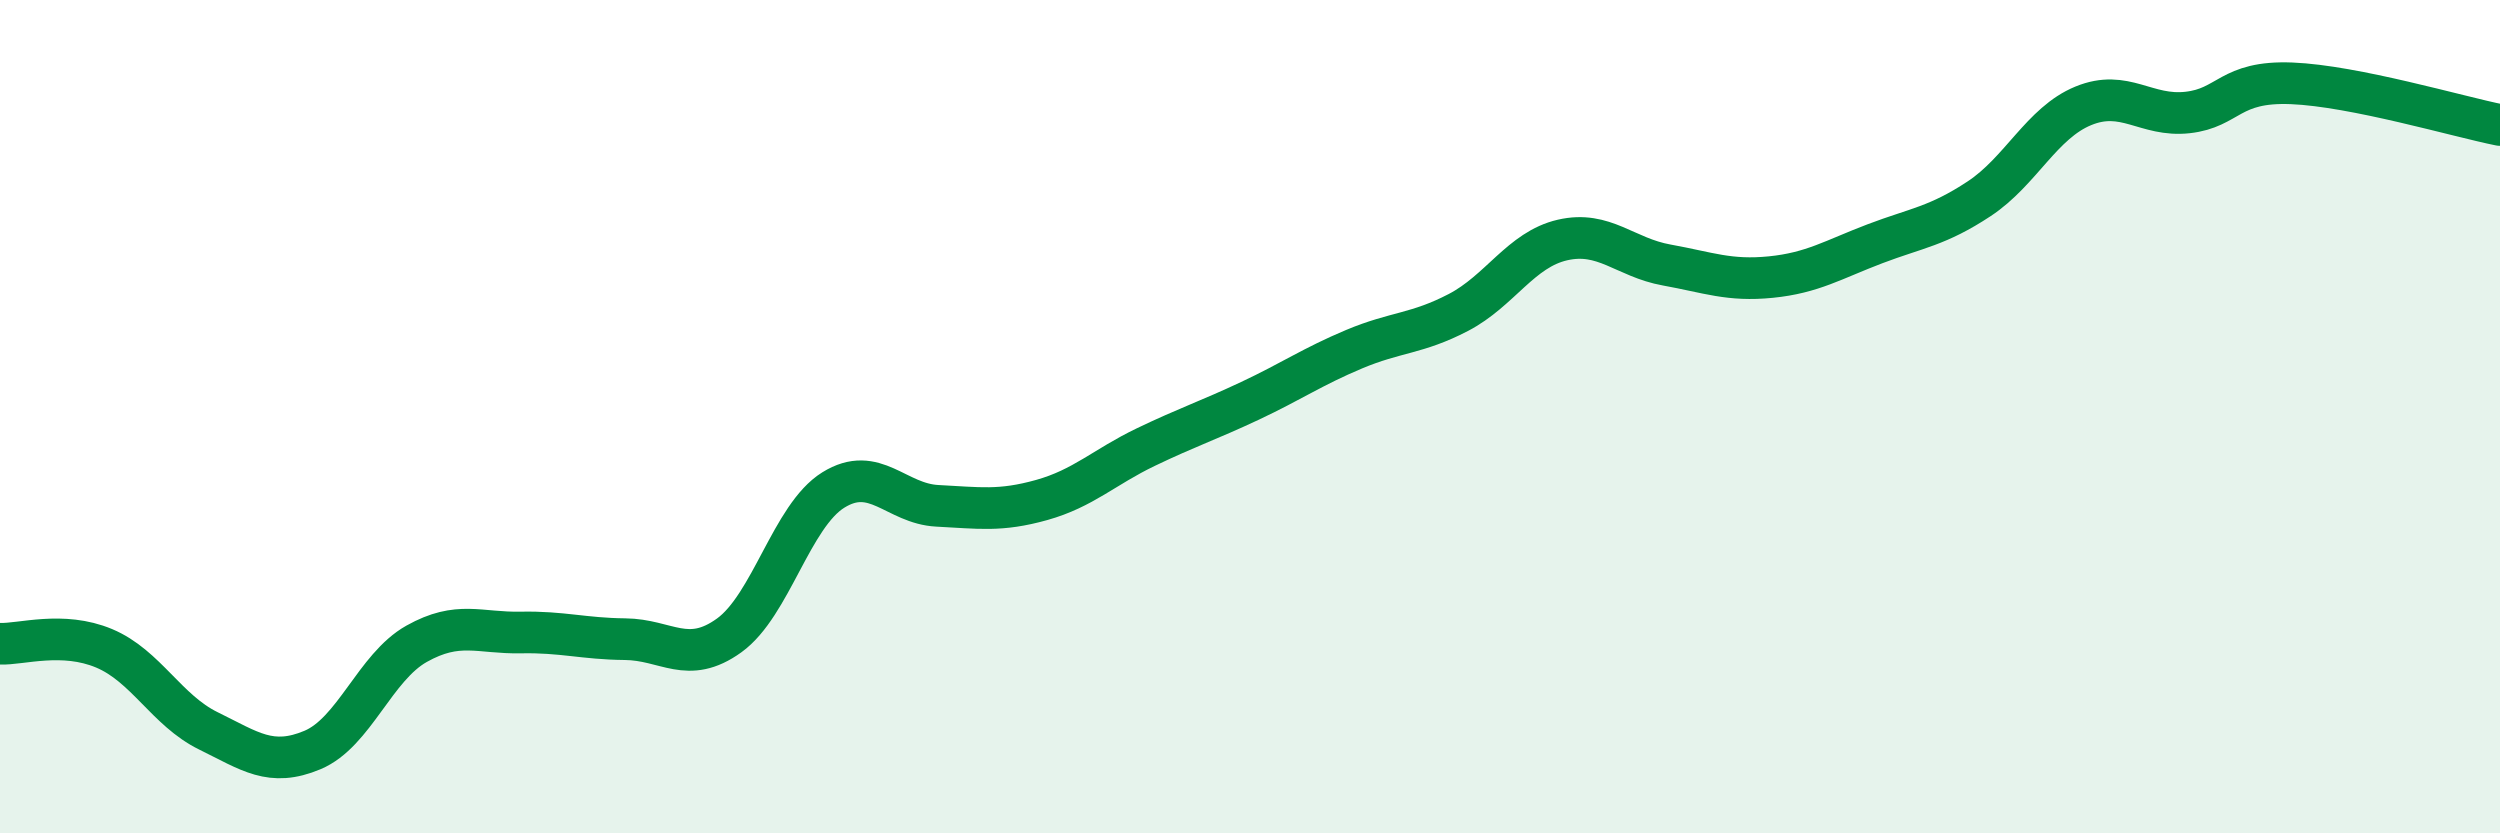 
    <svg width="60" height="20" viewBox="0 0 60 20" xmlns="http://www.w3.org/2000/svg">
      <path
        d="M 0,15.45 C 0.5,15.47 1.5,15.14 2.5,15.56 C 3.5,15.98 4,17.05 5,17.54 C 6,18.03 6.5,18.42 7.5,18 C 8.5,17.58 9,16.01 10,15.45 C 11,14.89 11.5,15.2 12.5,15.18 C 13.5,15.16 14,15.33 15,15.34 C 16,15.35 16.5,15.97 17.5,15.25 C 18.5,14.53 19,12.38 20,11.76 C 21,11.14 21.5,12.09 22.5,12.14 C 23.5,12.19 24,12.28 25,12 C 26,11.72 26.5,11.21 27.5,10.73 C 28.5,10.25 29,10.09 30,9.62 C 31,9.15 31.5,8.8 32.5,8.38 C 33.5,7.96 34,8.02 35,7.5 C 36,6.98 36.5,5.99 37.5,5.76 C 38.5,5.53 39,6.18 40,6.36 C 41,6.54 41.5,6.75 42.5,6.65 C 43.5,6.55 44,6.23 45,5.85 C 46,5.47 46.5,5.43 47.5,4.77 C 48.5,4.11 49,2.95 50,2.54 C 51,2.13 51.5,2.81 52.5,2.7 C 53.5,2.59 53.5,1.94 55,2 C 56.5,2.06 59,2.8 60,3L60 20L0 20Z"
        fill="#008740"
        opacity="0.1"
        stroke-linecap="round"
        stroke-linejoin="round"
      />
      <path
        d="M 0,15.45 C 0.5,15.47 1.5,15.14 2.5,15.56 C 3.5,15.98 4,17.05 5,17.54 C 6,18.03 6.5,18.42 7.5,18 C 8.5,17.58 9,16.01 10,15.45 C 11,14.89 11.5,15.2 12.5,15.18 C 13.5,15.16 14,15.33 15,15.34 C 16,15.35 16.5,15.97 17.5,15.25 C 18.5,14.53 19,12.38 20,11.76 C 21,11.14 21.5,12.09 22.5,12.14 C 23.5,12.19 24,12.28 25,12 C 26,11.72 26.5,11.21 27.5,10.73 C 28.5,10.25 29,10.09 30,9.62 C 31,9.15 31.5,8.8 32.5,8.38 C 33.5,7.96 34,8.02 35,7.5 C 36,6.98 36.5,5.99 37.5,5.76 C 38.5,5.53 39,6.18 40,6.36 C 41,6.54 41.5,6.75 42.5,6.65 C 43.5,6.55 44,6.23 45,5.85 C 46,5.47 46.5,5.43 47.5,4.77 C 48.5,4.11 49,2.95 50,2.54 C 51,2.13 51.5,2.81 52.5,2.7 C 53.5,2.59 53.5,1.94 55,2 C 56.5,2.06 59,2.8 60,3"
        stroke="#008740"
        stroke-width="1"
        fill="none"
        stroke-linecap="round"
        stroke-linejoin="round"
      />
    </svg>
  